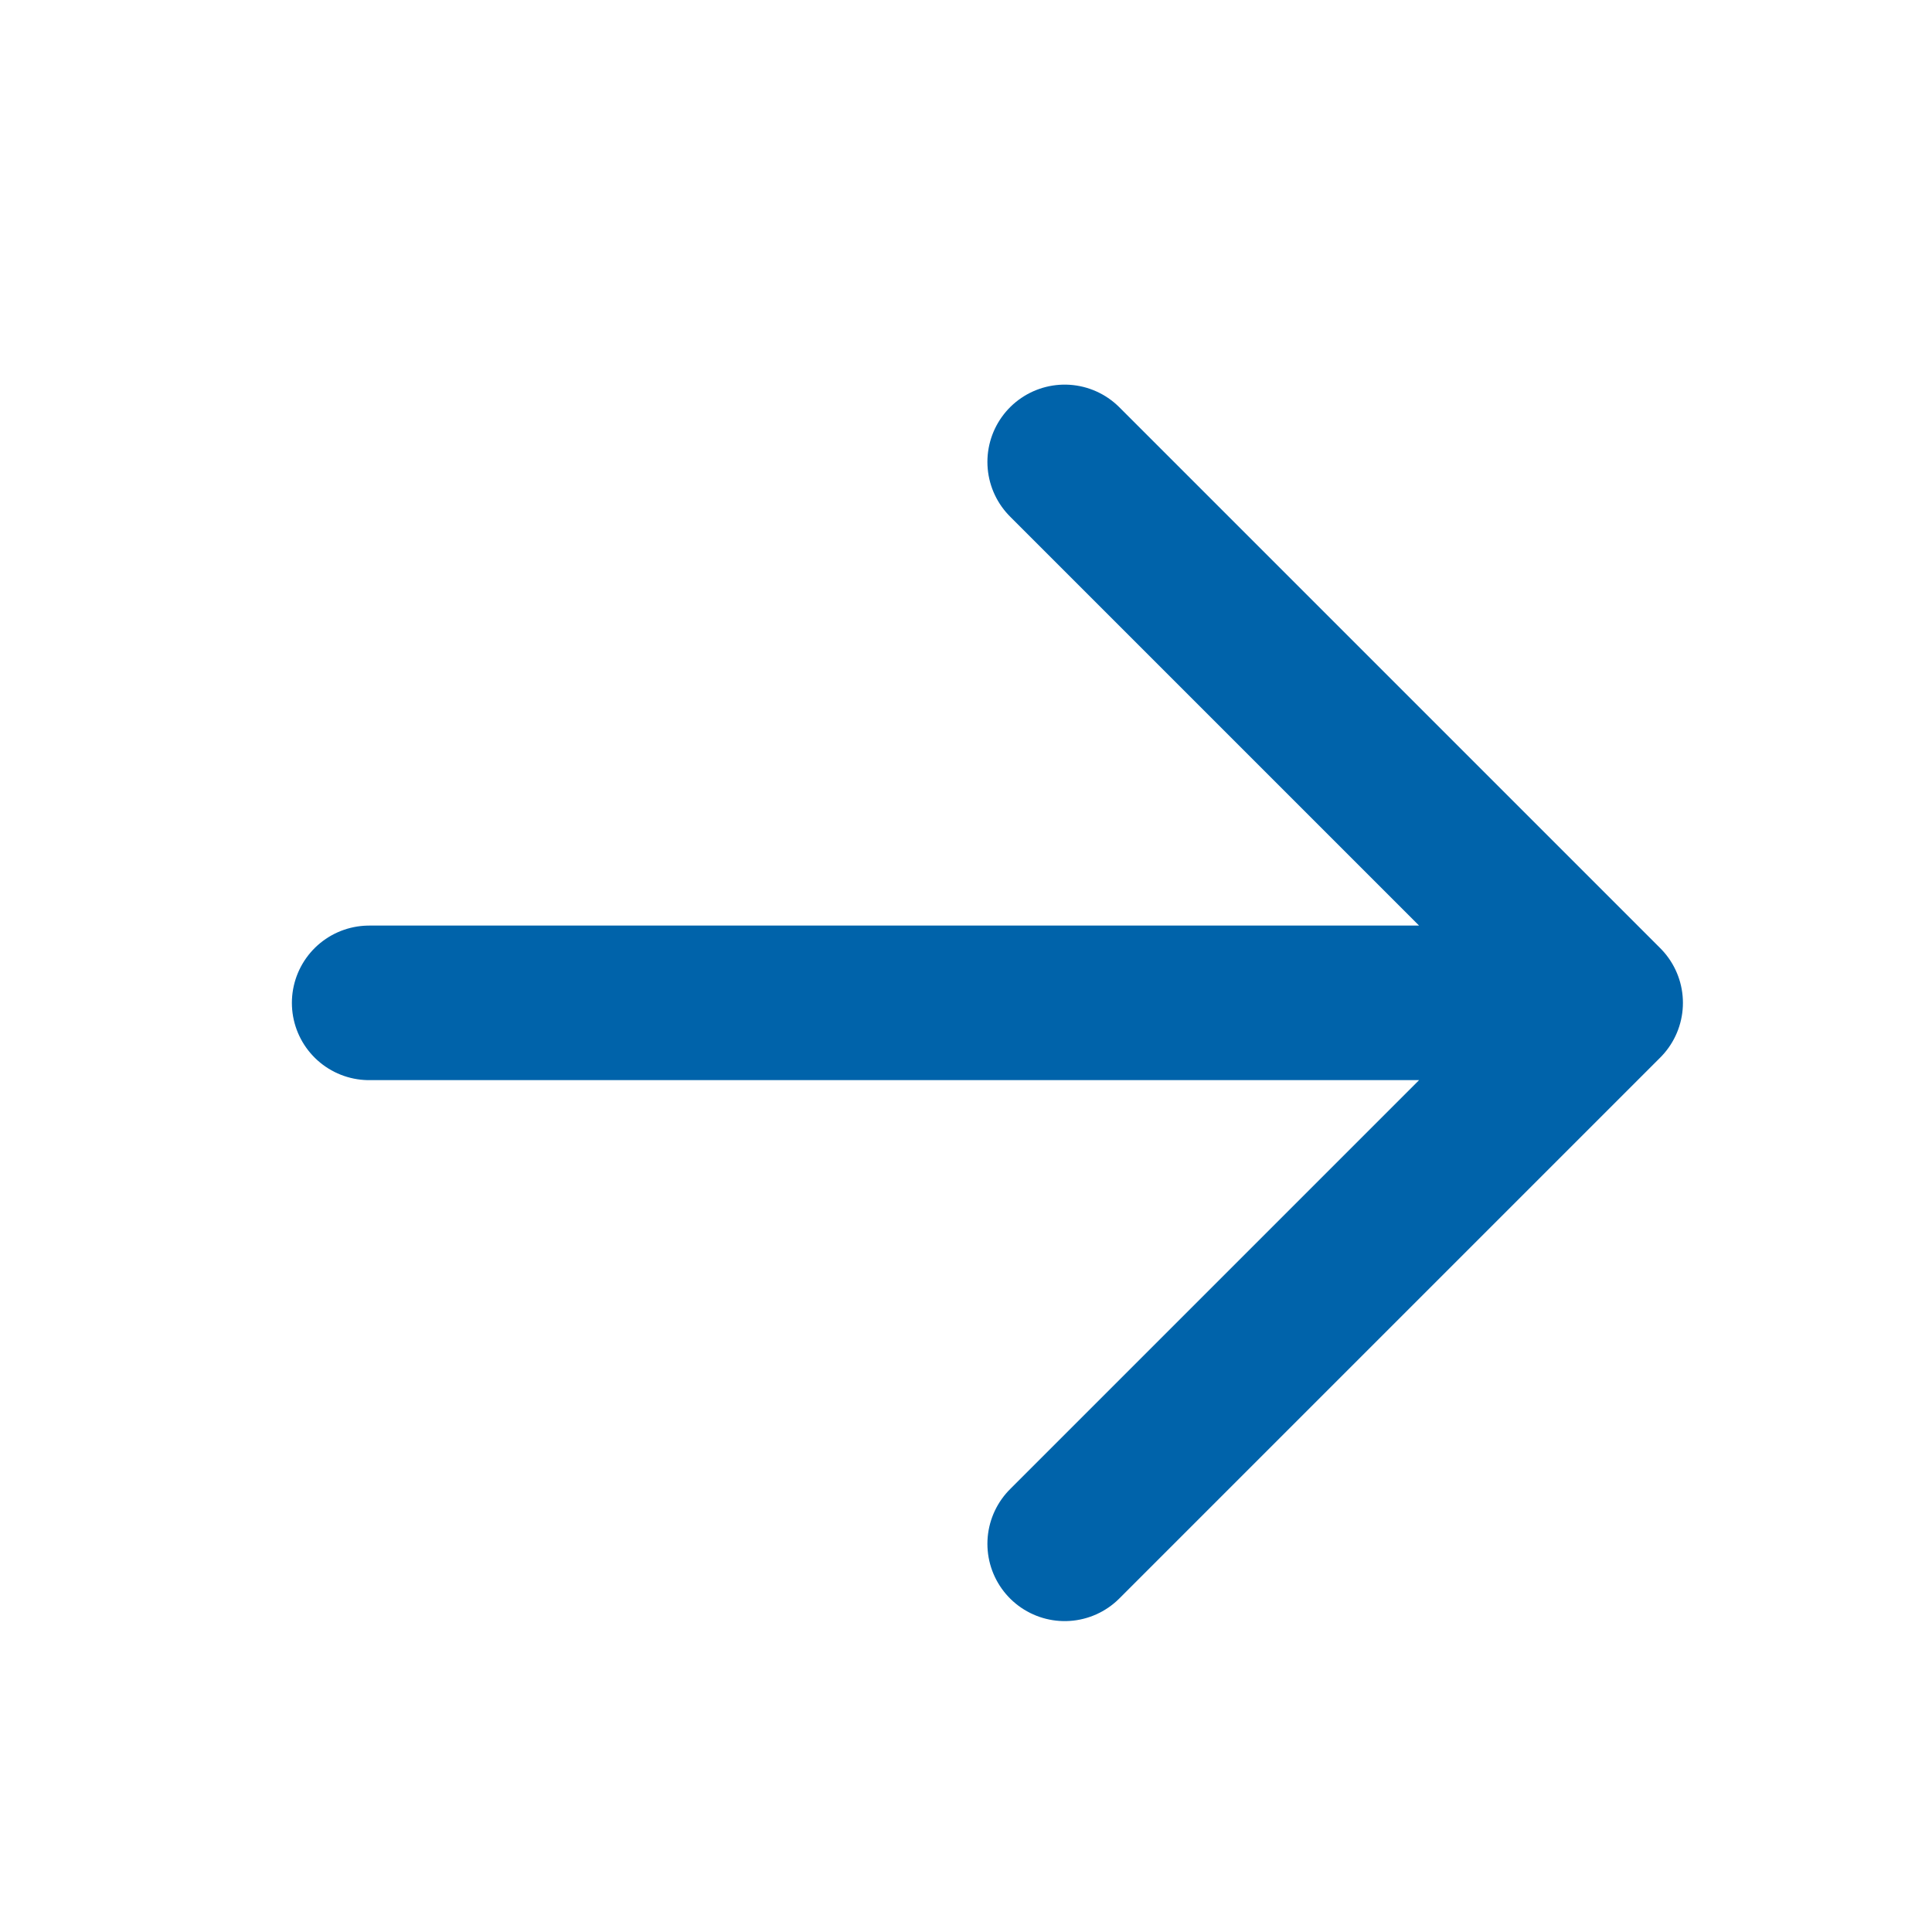 <svg width="25" height="25" viewBox="0 0 25 25" fill="none" xmlns="http://www.w3.org/2000/svg">
<path d="M4.777 12.977L20.777 12.977M13.777 5.977L20.777 12.977L13.777 19.977" stroke="#0063AA" stroke-width="2" stroke-linecap="round" stroke-linejoin="round"/>
</svg>
